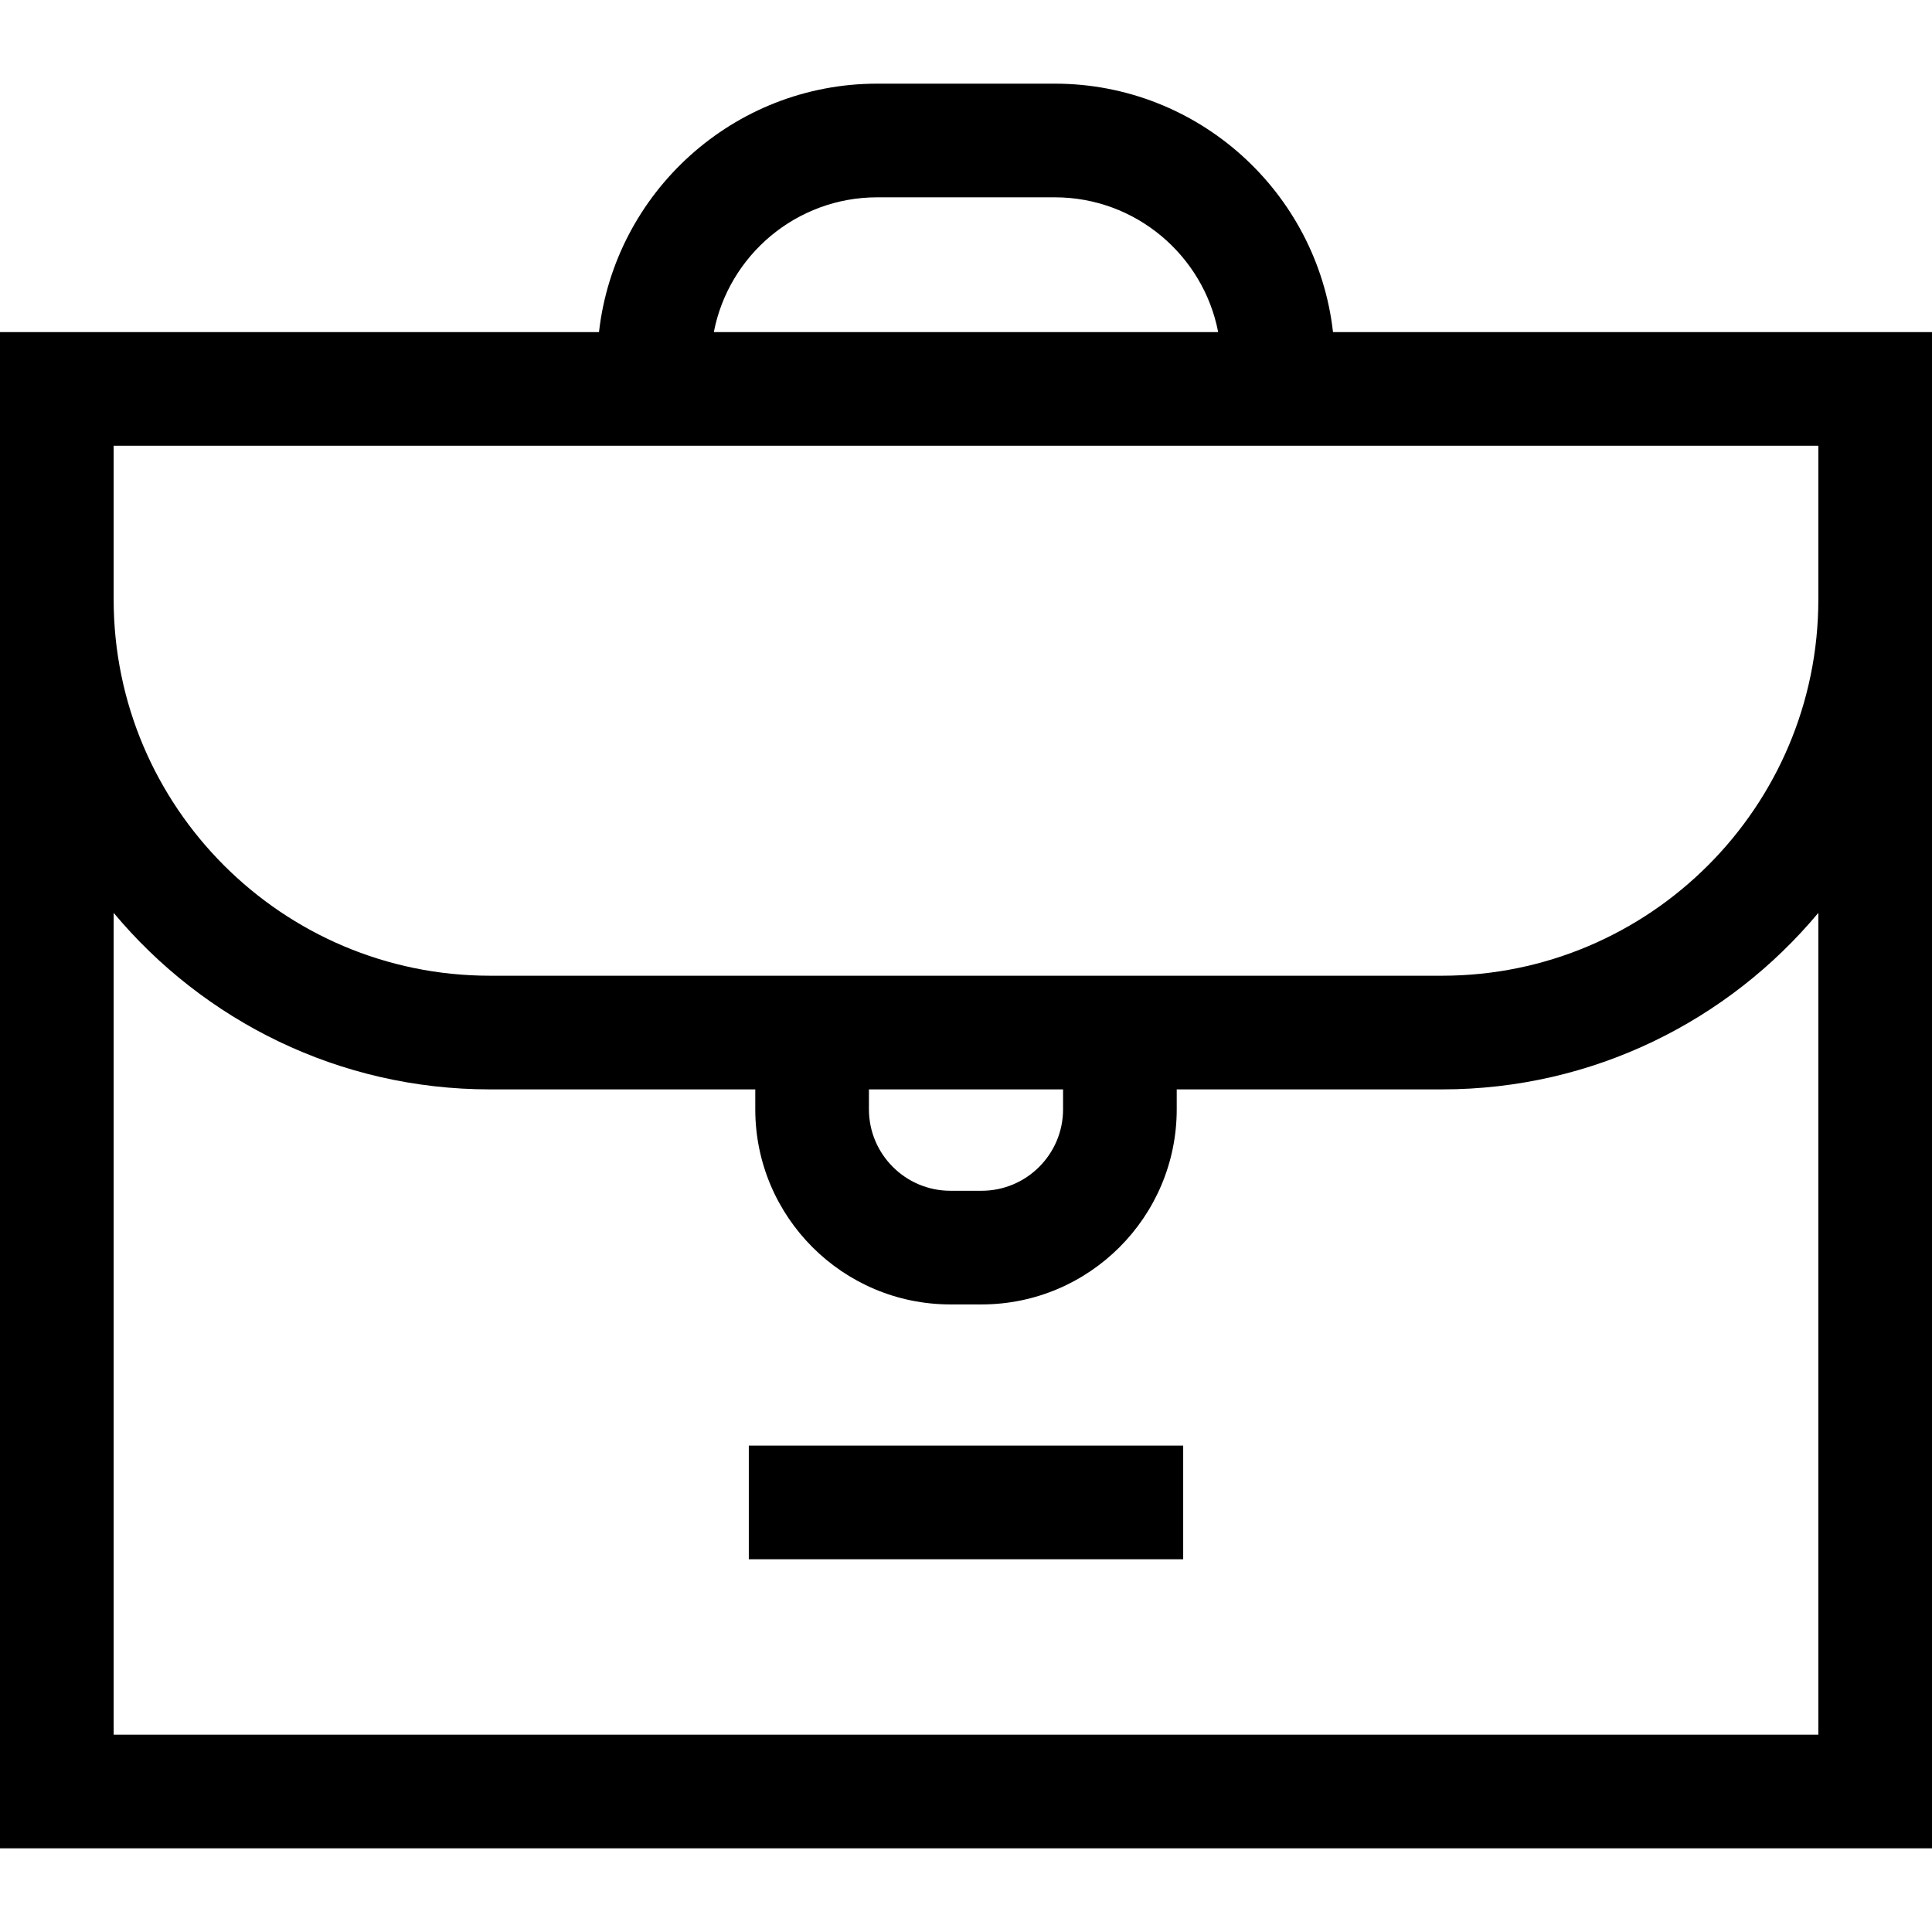 <svg id="Capa_1" enable-background="new 0 0 509.949 509.949" height="512" viewBox="0 0 509.949 509.949" width="512" xmlns="http://www.w3.org/2000/svg"><path id="XMLID_855_" d="m351.846 87.654c-4.161-36.842-35.499-65.572-73.435-65.572h-46.873c-37.936 0-69.273 28.73-73.435 65.572h-158.103v70.574 329.639h509.949v-329.638-70.575zm-120.308-35.572h46.873c21.364 0 39.214 15.332 43.123 35.572h-133.119c3.909-20.24 21.759-35.572 43.123-35.572zm-201.538 65.572h449.949v40.574c0 54.762-44.552 99.313-99.313 99.313h-251.323c-54.761.001-99.313-44.551-99.313-99.312zm199.354 169.888h51.242v5.259c0 11.855-9.645 21.5-21.5 21.5h-8.242c-11.855 0-21.5-9.645-21.5-21.5zm250.595 170.325h-449.949v-216.917c23.74 28.453 59.446 46.592 99.313 46.592h70.04v5.259c0 28.397 23.103 51.5 51.5 51.5h8.242c28.397 0 51.5-23.103 51.5-51.5v-5.259h70.04c39.867 0 75.574-18.139 99.313-46.592v216.917z"/><path id="XMLID_888_" d="m197.647 381.565h114.654v30h-114.654z"/></svg>